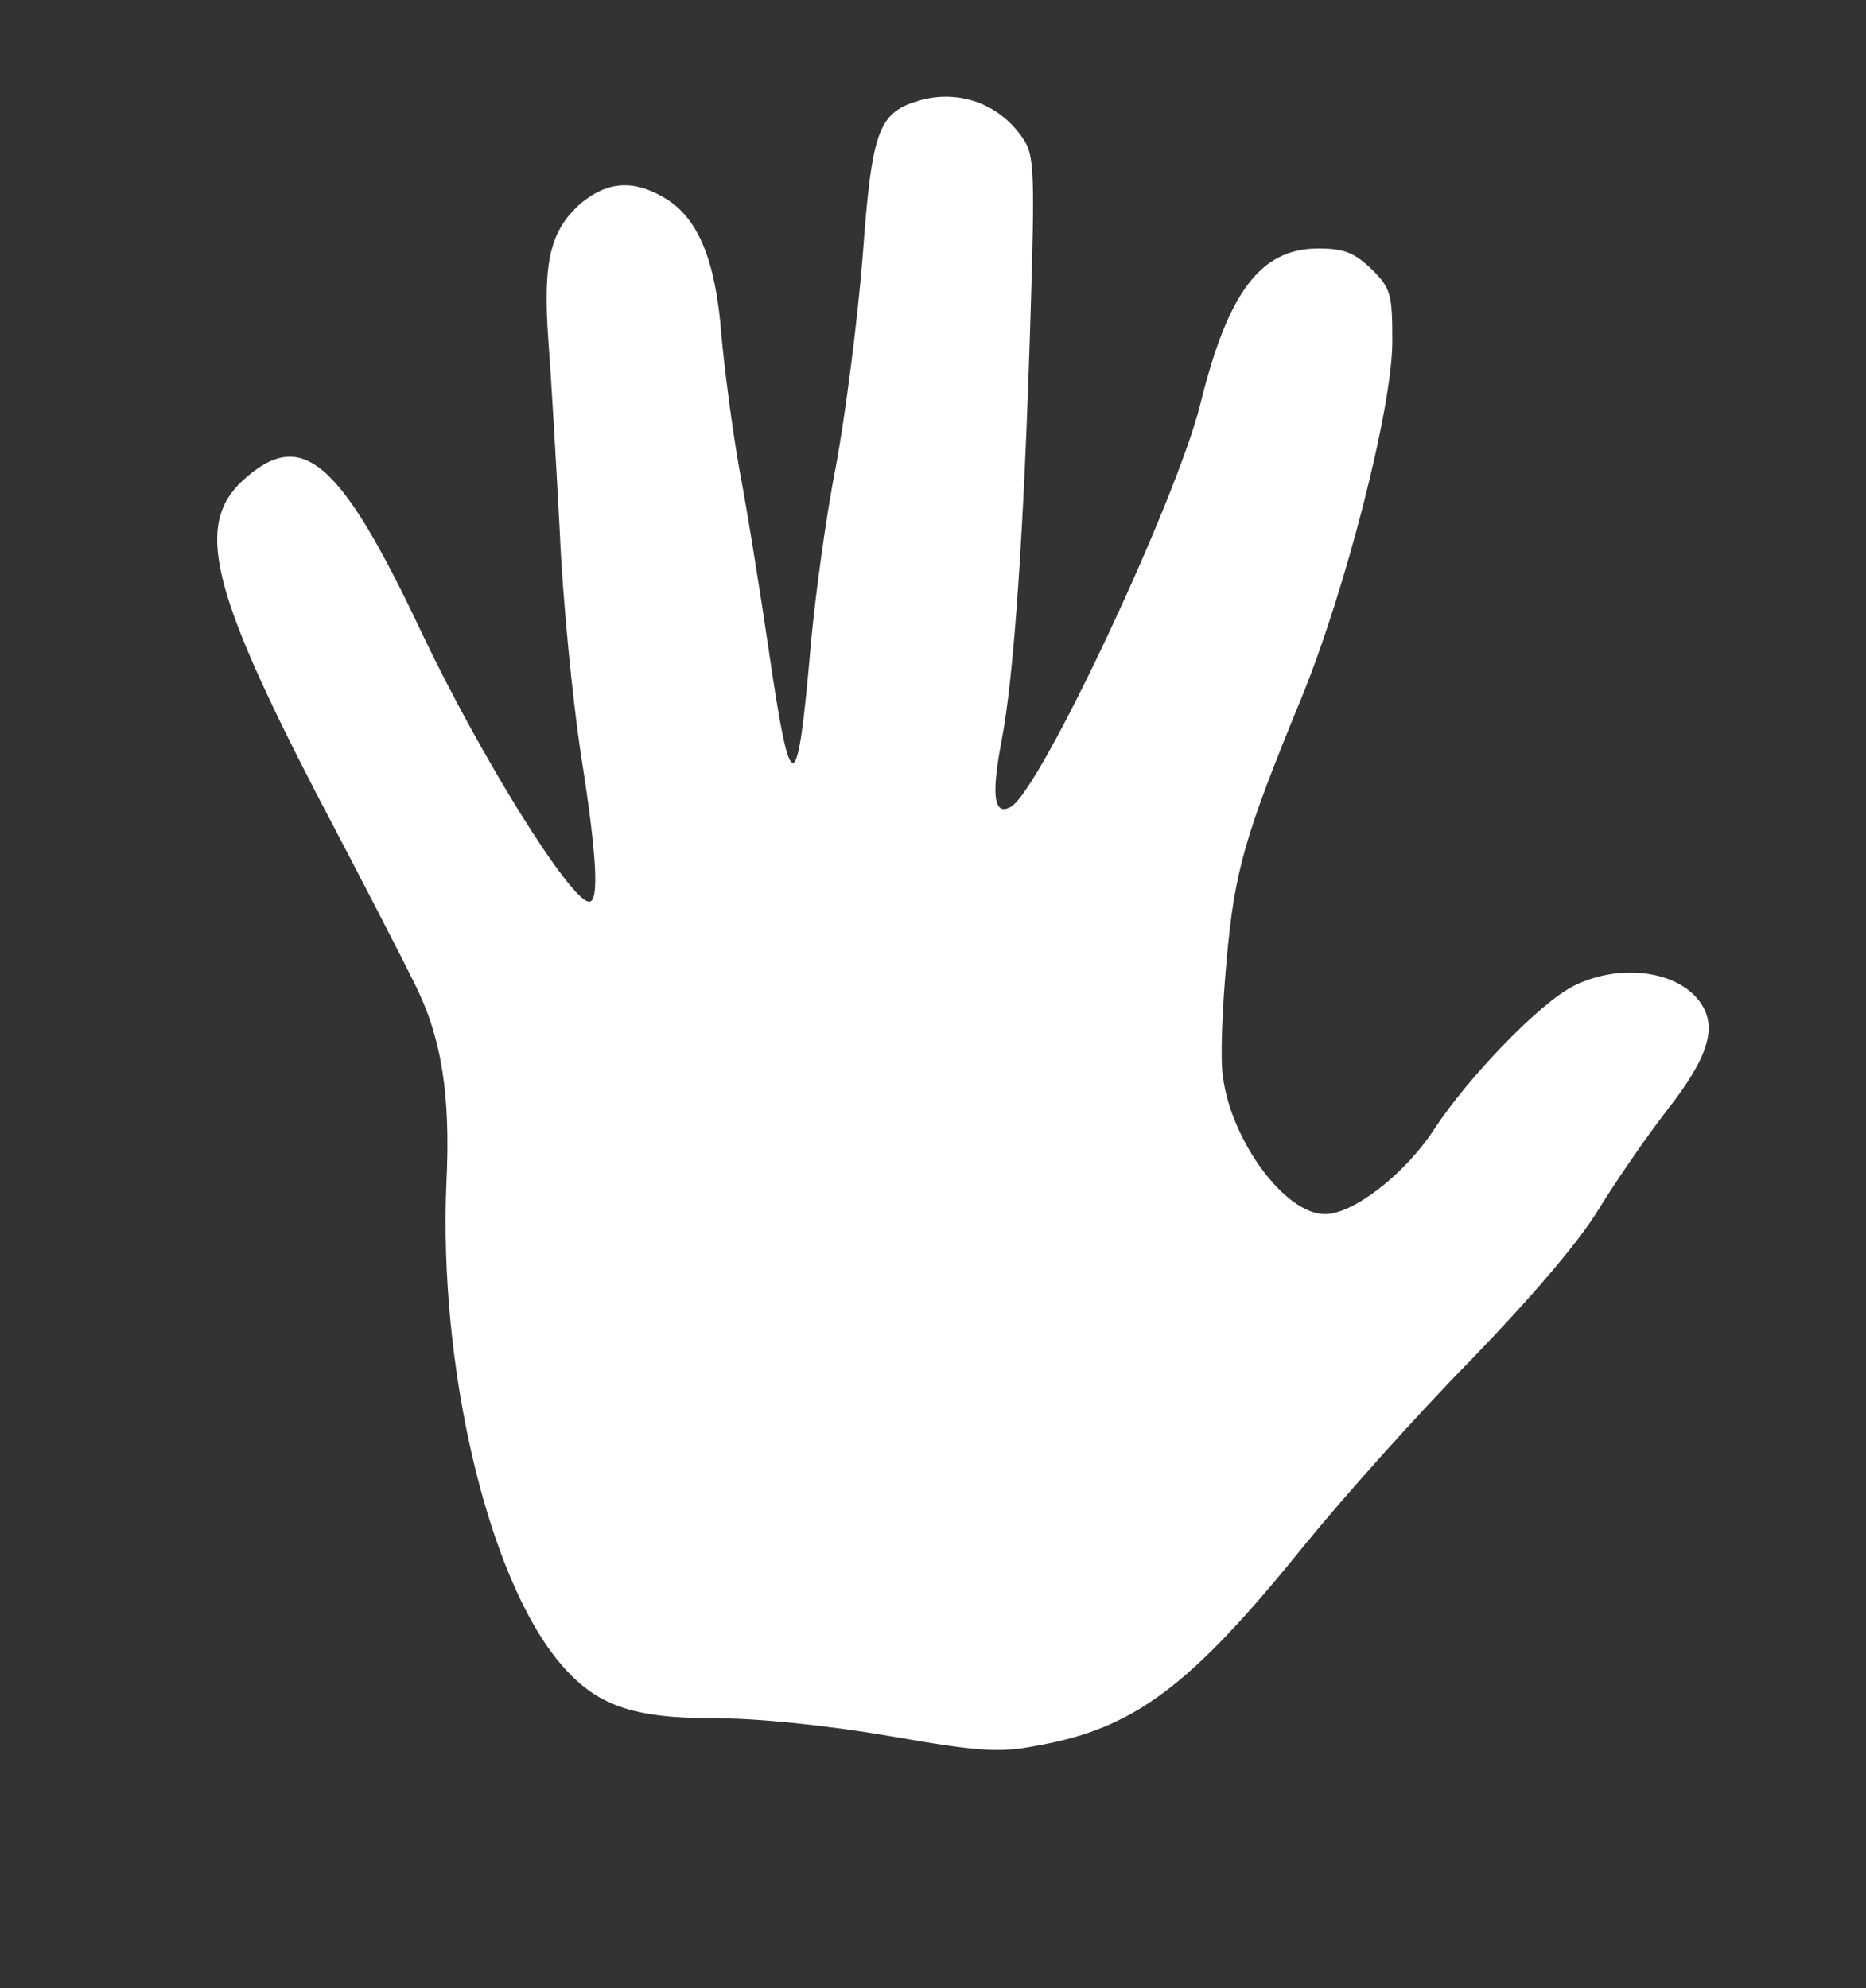 <svg width="46" height="49" viewBox="0 0 46 49" fill="none" xmlns="http://www.w3.org/2000/svg">
<rect x="0" y="0" width="46" height="49" fill="#333333" stroke="none"/>
<path d="M22.699 2.467C21.655 2.765 21.496 3.167 21.266 6.317C21.142 7.892 20.842 10.202 20.612 11.462C20.364 12.705 20.099 14.682 19.992 15.837C19.656 19.757 19.497 19.775 18.949 16.012C18.736 14.56 18.418 12.565 18.223 11.55C18.046 10.535 17.852 9.047 17.781 8.225C17.639 6.422 17.215 5.39 16.419 4.9C15.64 4.427 15.003 4.462 14.349 4.987C13.57 5.652 13.376 6.422 13.517 8.382C13.588 9.31 13.712 11.445 13.8 13.125C13.871 14.805 14.119 17.255 14.313 18.55C14.72 21.105 14.773 22.225 14.525 22.225C14.066 22.225 11.819 18.602 10.386 15.575C8.369 11.305 7.431 10.517 5.98 11.847C4.812 12.932 5.202 14.542 7.802 19.565C8.899 21.647 9.979 23.747 10.209 24.22C10.881 25.55 11.111 26.95 11.005 29.155C10.81 33.722 12.031 38.885 13.8 40.985C14.685 42.035 15.569 42.35 17.622 42.35C18.683 42.35 20.382 42.525 21.921 42.787C24.115 43.172 24.645 43.207 25.53 43.032C27.954 42.612 29.334 41.58 32.147 38.097C33.085 36.942 34.925 34.877 36.252 33.53C37.773 31.955 38.923 30.607 39.401 29.82C39.808 29.155 40.586 28.017 41.117 27.335C42.143 26.022 42.355 25.27 41.878 24.657C41.294 23.905 39.879 23.747 38.782 24.307C37.95 24.727 36.181 26.565 35.349 27.842C34.642 28.927 33.368 29.925 32.66 29.925C31.687 29.925 30.36 28.14 30.148 26.547C30.077 26.127 30.13 24.85 30.236 23.695C30.431 21.472 30.679 20.615 32.076 17.22C33.173 14.542 34.323 10.045 34.323 8.417C34.323 7.245 34.288 7.105 33.81 6.632C33.386 6.23 33.138 6.125 32.501 6.125C31.085 6.125 30.272 7.175 29.582 9.992C28.98 12.372 25.672 19.425 24.929 19.88C24.504 20.125 24.433 19.635 24.681 18.305C24.999 16.712 25.247 13.02 25.406 7.717C25.512 4.287 25.495 3.815 25.229 3.43C24.663 2.572 23.672 2.205 22.699 2.467Z" fill="white"/>
</svg>
